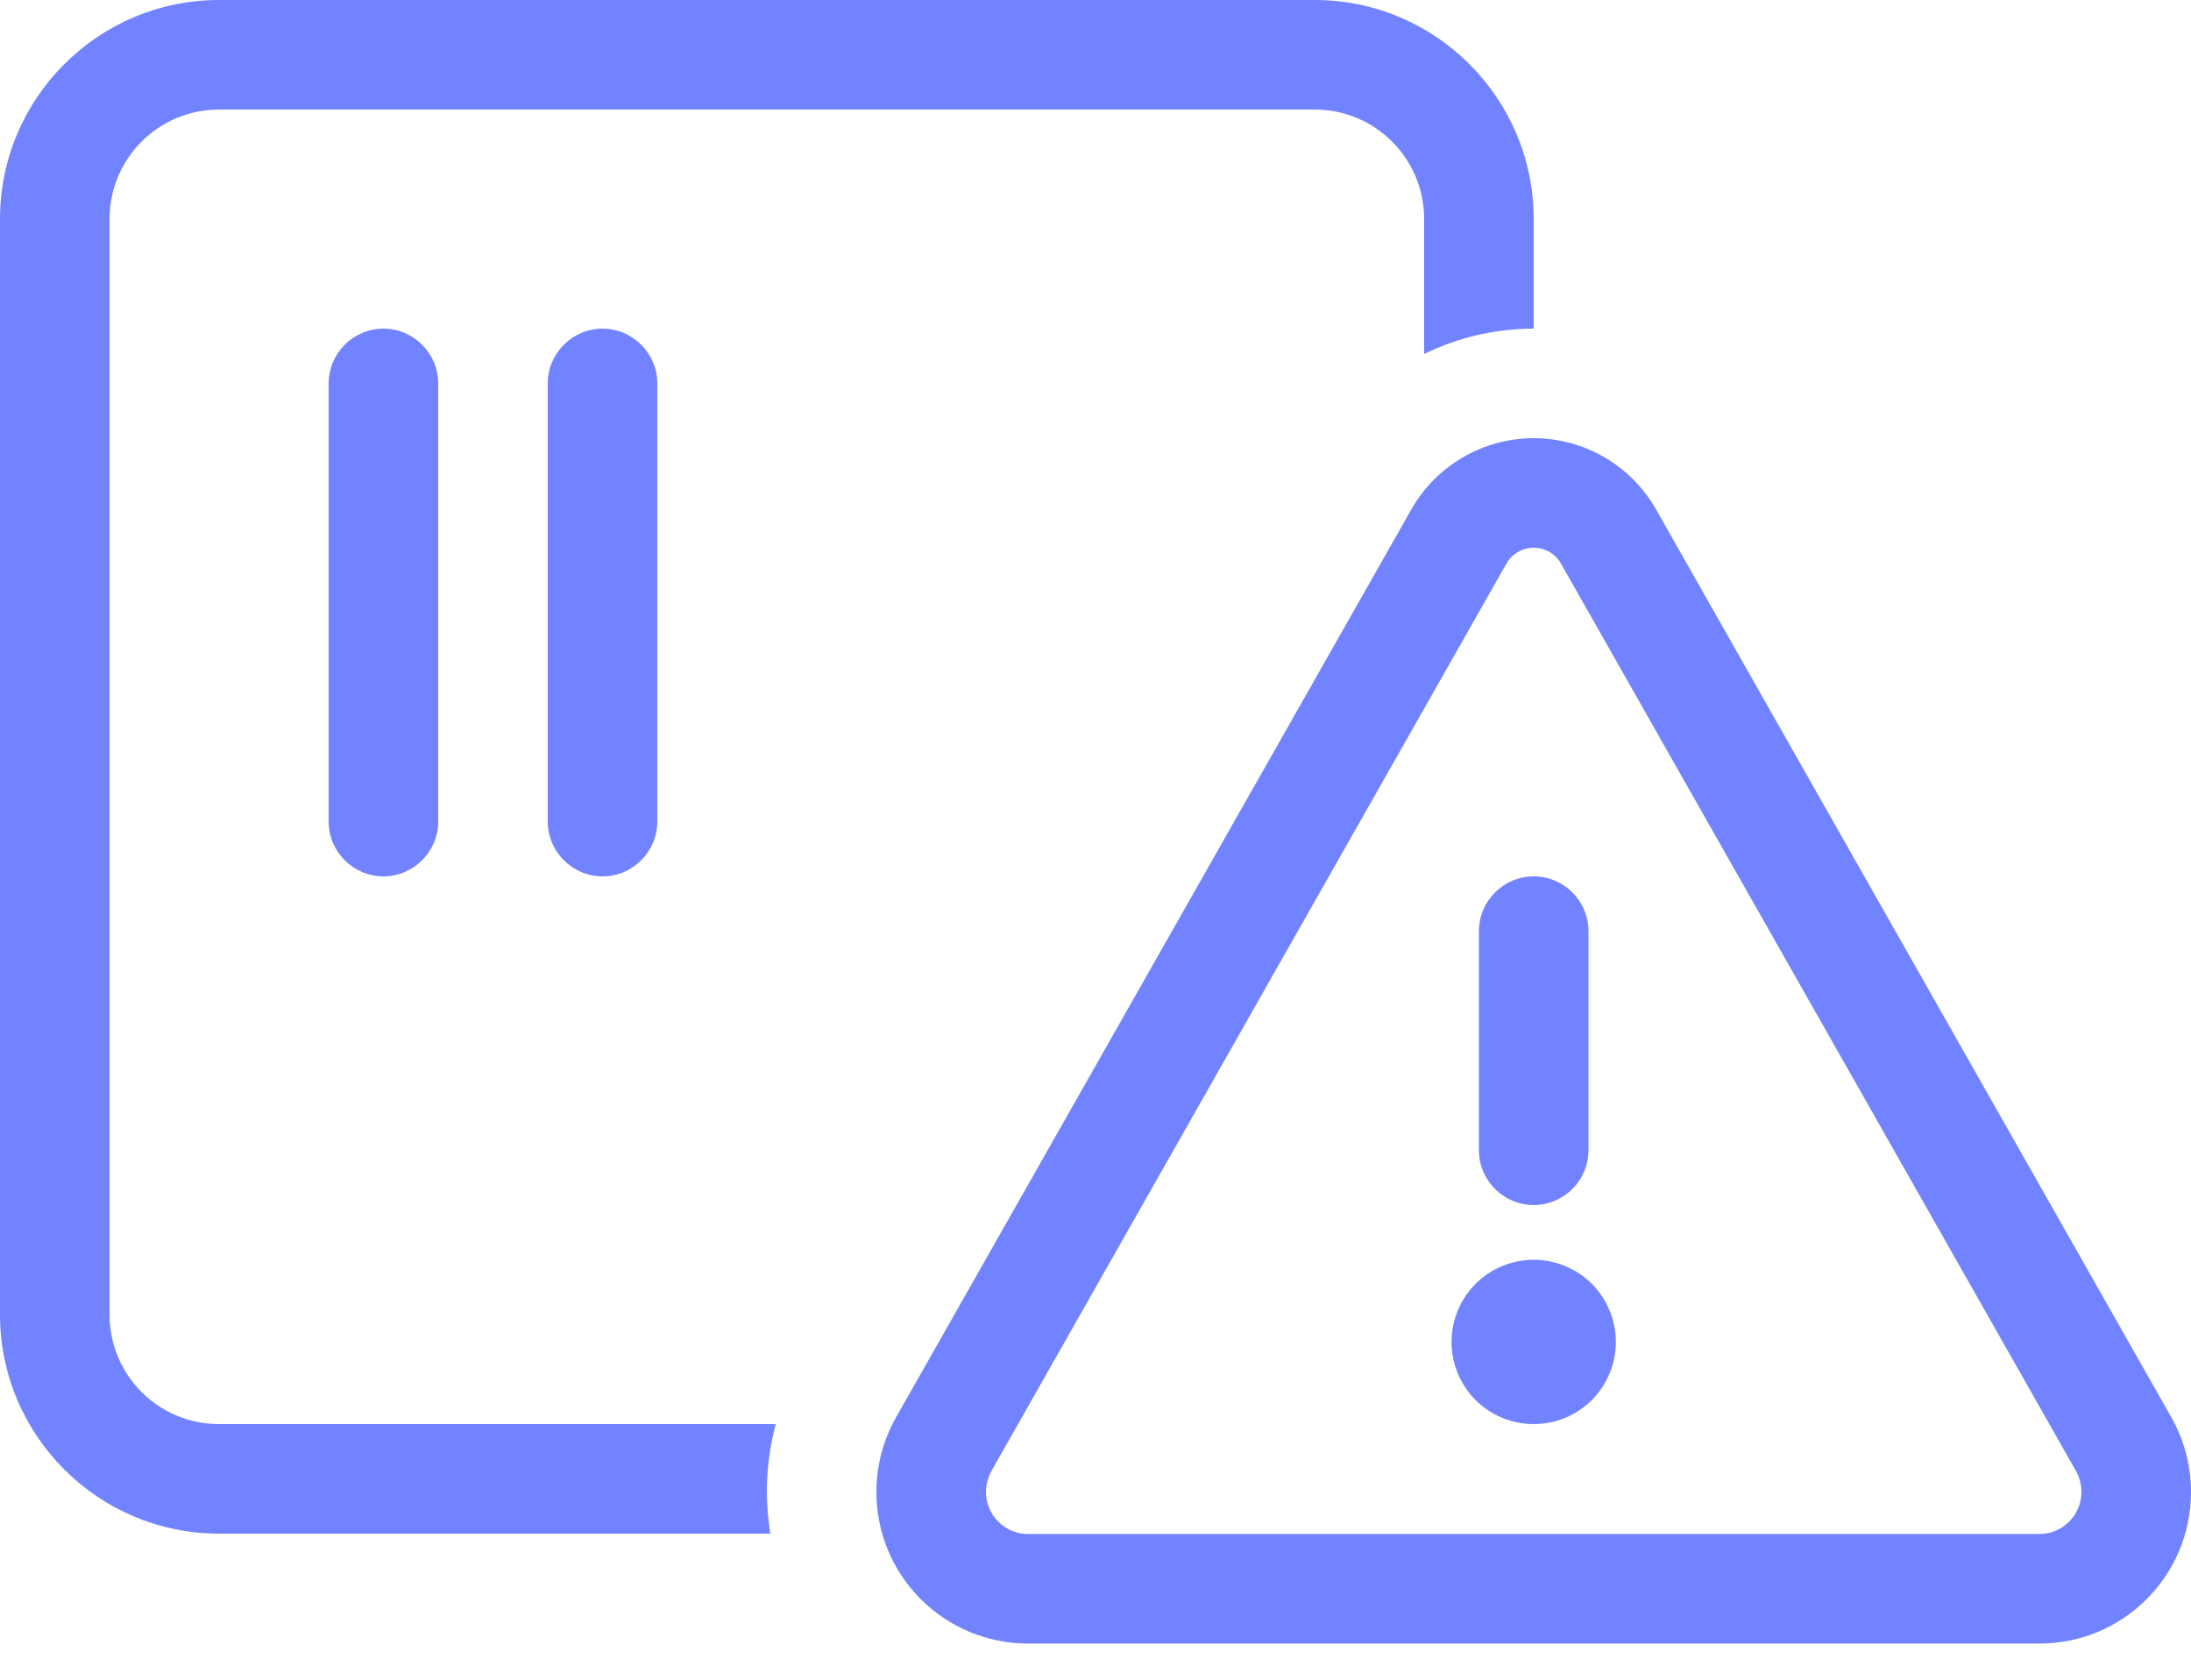 <?xml version="1.0" encoding="UTF-8"?> <svg xmlns="http://www.w3.org/2000/svg" width="30" height="23" viewBox="0 0 30 23" fill="none"><path d="M3 1.5H18C18.83 1.5 19.5 2.17 19.5 3V4.847C19.959 4.622 20.47 4.5 21 4.5V3C21 1.345 19.655 0 18 0H3C1.345 0 0 1.345 0 3V18C0 19.655 1.345 21 3 21H10.547C10.519 20.812 10.5 20.62 10.5 20.423C10.5 20.109 10.542 19.8 10.622 19.5H3C2.17 19.5 1.5 18.83 1.5 18V3C1.5 2.17 2.17 1.5 3 1.5ZM6 5.25C6 4.838 5.662 4.5 5.25 4.5C4.838 4.5 4.5 4.838 4.5 5.25V11.25C4.5 11.662 4.838 12 5.25 12C5.662 12 6 11.662 6 11.25V5.25ZM9 5.25C9 4.838 8.662 4.5 8.25 4.5C7.838 4.5 7.5 4.838 7.5 5.25V11.25C7.5 11.662 7.838 12 8.25 12C8.662 12 9 11.662 9 11.25V5.25ZM22.678 6.98C22.336 6.375 21.694 6 21 6C20.306 6 19.664 6.375 19.322 6.98L12.272 19.402C12.094 19.716 12 20.067 12 20.428C12 21.577 12.928 22.505 14.077 22.505H27.923C29.072 22.505 30 21.577 30 20.428C30 20.067 29.906 19.716 29.728 19.402L22.678 6.98ZM20.625 7.72C20.7 7.584 20.845 7.5 21 7.5C21.155 7.5 21.3 7.584 21.375 7.72L28.425 20.142C28.472 20.231 28.5 20.325 28.5 20.428C28.5 20.747 28.242 21.005 27.923 21.005H14.077C13.758 21.005 13.5 20.747 13.5 20.428C13.5 20.33 13.528 20.231 13.575 20.142L20.625 7.72ZM21.75 12.75C21.75 12.338 21.413 12 21 12C20.587 12 20.25 12.338 20.25 12.75V15.75C20.25 16.163 20.587 16.5 21 16.5C21.413 16.5 21.75 16.163 21.75 15.75V12.75ZM21 19.5C21.298 19.5 21.584 19.381 21.796 19.171C22.006 18.959 22.125 18.673 22.125 18.375C22.125 18.077 22.006 17.791 21.796 17.579C21.584 17.369 21.298 17.25 21 17.25C20.702 17.25 20.416 17.369 20.204 17.579C19.994 17.791 19.875 18.077 19.875 18.375C19.875 18.673 19.994 18.959 20.204 19.171C20.416 19.381 20.702 19.5 21 19.5Z" fill="#7183FF"></path></svg> 